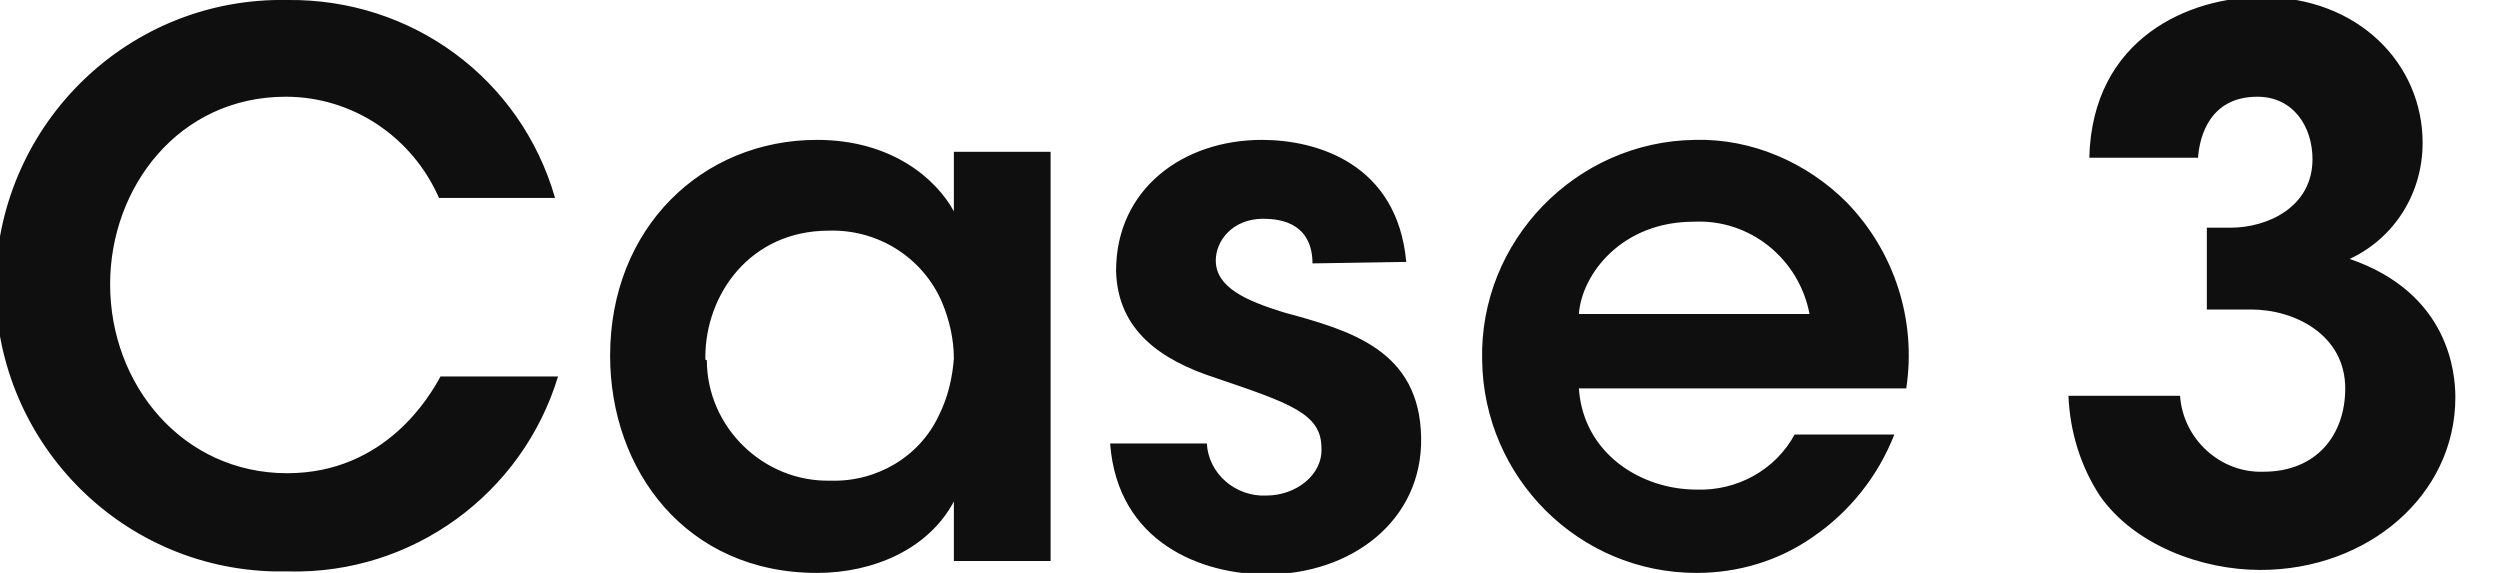 <svg version="1.1" id="section_sub-heading03.svg" xmlns="http://www.w3.org/2000/svg" x="0" y="0" viewBox="0 0 168 38.5" xml:space="preserve"><path id="Case.3" d="M29.6 25.3c-.7 1.3-3.7 6.5-10.3 6.5-7 0-11.9-5.9-11.9-12.7 0-6.5 4.6-12.6 11.8-12.6 4.5 0 8.5 2.7 10.3 6.8h7.8C35 5.3 27.7-.1 19.3 0 8.7-.2 0 8.2-.3 18.8c-.2 10.6 8.2 19.4 18.8 19.6h.9c8.3.2 15.7-5.2 18.1-13.1h-7.9zm41-15.1h-6.5v4c-1.2-2.2-4.2-4.8-9.2-4.8-7.7 0-13.9 5.9-13.9 14.5 0 7.7 5.1 14.6 13.9 14.6 3.8 0 7.5-1.6 9.2-4.8v4h6.5V10.2zM47.4 24c0-4.2 3-8.5 8.3-8.5 3.3-.1 6.3 1.8 7.6 4.8.5 1.2.8 2.5.8 3.8-.1 1.3-.4 2.6-1 3.8-1.3 2.8-4.2 4.5-7.3 4.4-4.5.1-8.3-3.6-8.3-8.1-.1 0-.1 0-.1-.2zm47.1-6.4c-.6-6.6-6-8.2-9.7-8.2-5.3 0-9.8 3.3-9.8 8.8.1 4 3 6 6.7 7.2 5 1.7 7.1 2.4 7.1 4.7.1 1.8-1.7 3.2-3.7 3.2-2.1.1-3.9-1.5-4-3.5h-6.5c.5 6.7 6.2 8.8 10.5 8.8 5.7 0 10.5-3.6 10.4-9.2-.1-5.9-4.8-7.2-9.2-8.4-2.6-.8-4.6-1.7-4.6-3.5 0-1.3 1.1-2.8 3.2-2.8 2.6 0 3.3 1.5 3.3 3l6.3-.1zm33.6 8.5c.7-4.6-.8-9.2-4-12.5-2.7-2.7-6.4-4.3-10.2-4.2-8 .1-14.5 6.8-14.3 14.8.1 7.9 6.5 14.3 14.4 14.3 2.8 0 5.5-.8 7.8-2.4 2.5-1.7 4.4-4.1 5.5-6.9h-6.7c-1.3 2.4-3.9 3.8-6.6 3.7-3.7 0-7.6-2.4-7.9-6.8h22zm-22-5c.2-2.7 2.9-6.2 7.7-6.2 3.8-.2 7.1 2.5 7.8 6.2h-15.5zm41.6-10.4c.1-1.7.9-4.2 4-4.2 2.4 0 3.7 2 3.7 4.2 0 3.2-3 4.6-5.5 4.6h-1.6v5.5h3c2.9 0 6.3 1.7 6.3 5.3 0 3.1-1.9 5.6-5.5 5.6-2.9.1-5.4-2.2-5.6-5.1H139c.1 2.4.8 4.7 2.1 6.7 2.3 3.3 6.8 5 10.8 5 7.2 0 13.1-5 13.1-11.6 0-1.6-.4-7-7.1-9.3 3-1.4 4.9-4.4 4.9-7.8 0-5.3-4.3-9.8-10.8-9.8-4.8 0-11.4 2.7-11.6 10.8h7.3v.1z" fill-rule="evenodd" clip-rule="evenodd" fill="#0f0f0f"/></svg>